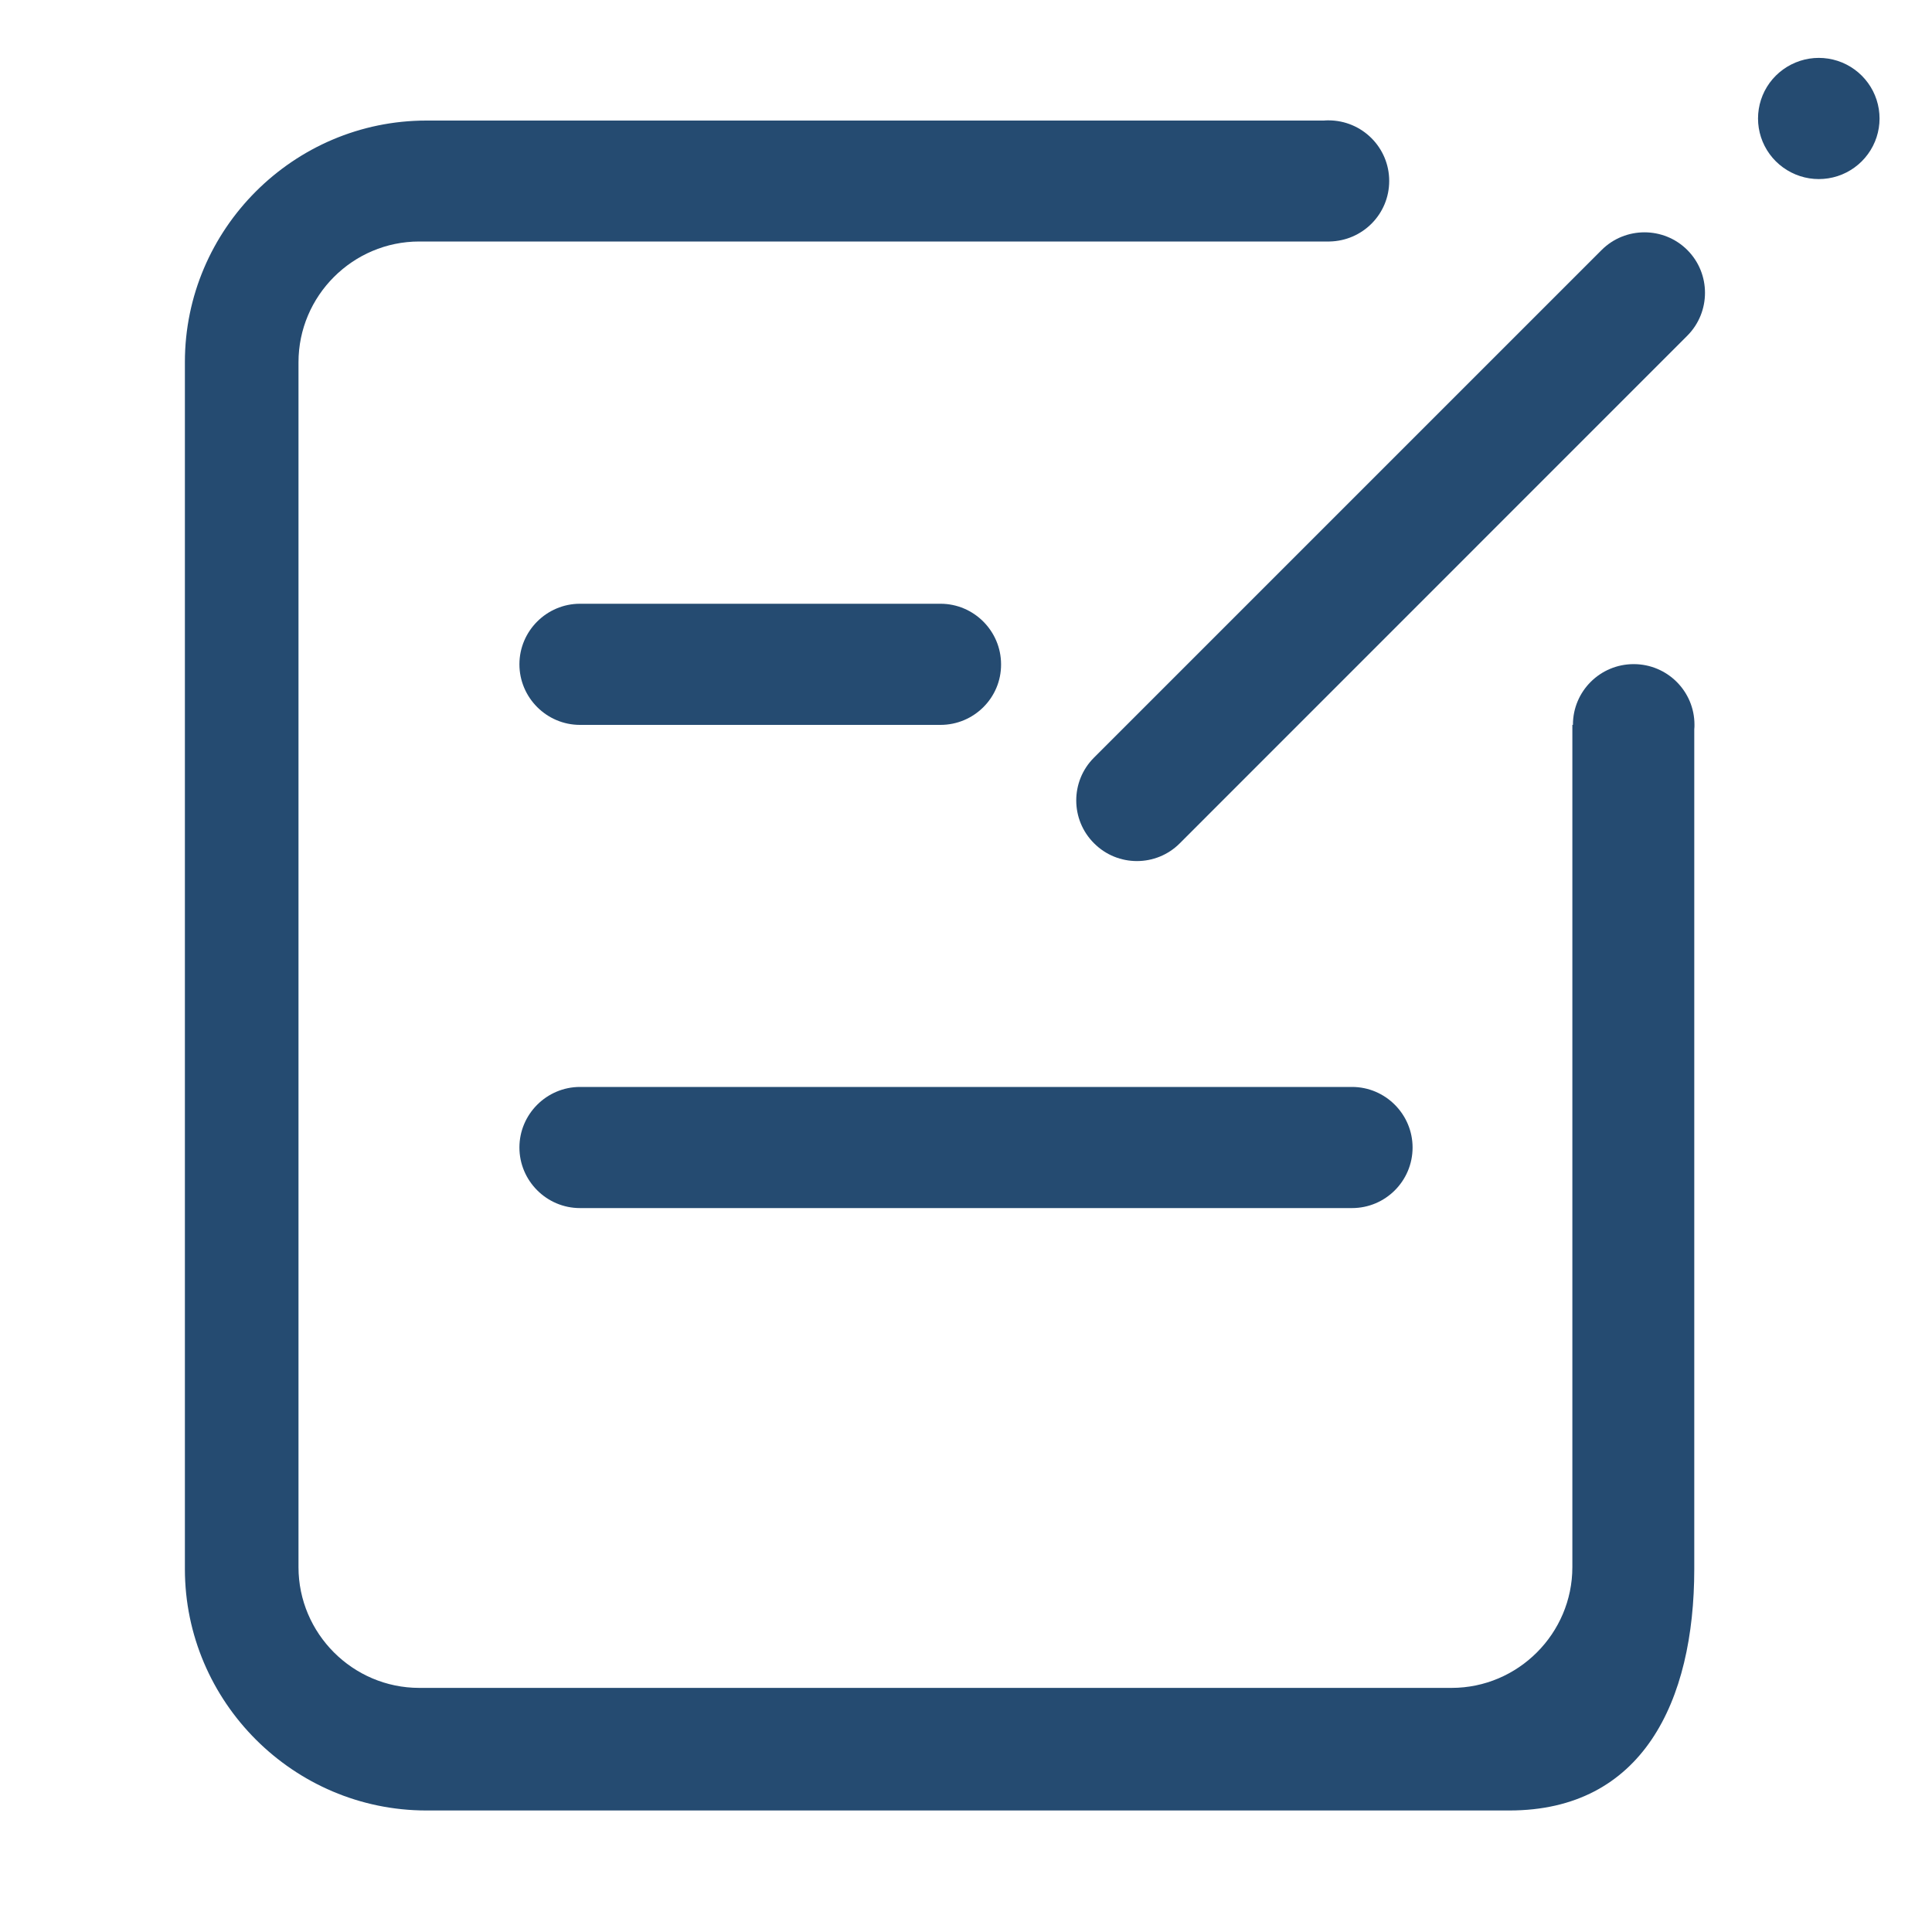 <svg viewBox="0 0 20 20" xmlns="http://www.w3.org/2000/svg" xmlns:xlink="http://www.w3.org/1999/xlink" width="20" height="20" fill="none">
	<rect id="编辑 1" width="20" height="20" x="0" y="0" />
	<path id="矢量 71" d="M5.377 11.879C5.377 12.223 5.658 12.506 6.004 12.506L13.996 12.506C14.342 12.506 14.623 12.225 14.623 11.879C14.623 11.535 14.342 11.252 13.996 11.252L6.004 11.252C5.66 11.252 5.377 11.533 5.377 11.879ZM9.736 6.25L6.004 6.25C5.66 6.25 5.377 6.531 5.377 6.877C5.377 7.221 5.658 7.504 6.004 7.504L9.736 7.504C10.082 7.504 10.365 7.223 10.363 6.877C10.363 6.533 10.082 6.25 9.736 6.25L9.736 6.25ZM16.58 2.588L11.324 7.844C11.08 8.088 11.08 8.486 11.326 8.73C11.57 8.975 11.969 8.975 12.213 8.73L17.467 3.475C17.711 3.23 17.711 2.832 17.467 2.588C17.223 2.344 16.824 2.344 16.58 2.588L16.58 2.588Z" fill="rgb(37,75,113)" fill-rule="nonzero" />
	<path id="矢量 72" d="M18.199 1.227C18.199 1.359 18.241 1.488 18.319 1.595C18.397 1.702 18.508 1.782 18.634 1.823C18.76 1.864 18.896 1.864 19.023 1.823C19.149 1.782 19.259 1.702 19.337 1.595C19.415 1.488 19.457 1.359 19.457 1.227C19.457 1.094 19.415 0.965 19.337 0.858C19.259 0.751 19.149 0.671 19.023 0.63C18.896 0.589 18.76 0.589 18.634 0.63C18.508 0.671 18.397 0.751 18.319 0.858C18.241 0.965 18.199 1.094 18.199 1.227Z" fill="rgb(37,75,113)" fill-rule="nonzero" />
	<path id="矢量 73" d="M16.912 6.875C16.564 6.875 16.283 7.156 16.283 7.502L16.283 7.504L16.277 7.504L16.277 16.223C16.277 16.91 15.715 17.473 15.027 17.473L4.34 17.473C3.652 17.473 3.09 16.91 3.09 16.223L3.09 3.75C3.09 3.062 3.652 2.5 4.34 2.5L13.762 2.5C14.105 2.494 14.381 2.217 14.381 1.873C14.381 1.527 14.1 1.246 13.752 1.246C13.736 1.246 13.721 1.246 13.705 1.248L4.414 1.248C3.039 1.248 1.914 2.373 1.914 3.748L1.914 16.242C1.914 17.617 3.039 18.742 4.414 18.742L15.625 18.742C17 18.742 17.539 17.617 17.539 16.242L17.539 7.549C17.541 7.533 17.541 7.518 17.541 7.502C17.541 7.156 17.26 6.875 16.912 6.875L16.912 6.875Z" fill="rgb(37,75,113)" fill-rule="nonzero" />
</svg>
